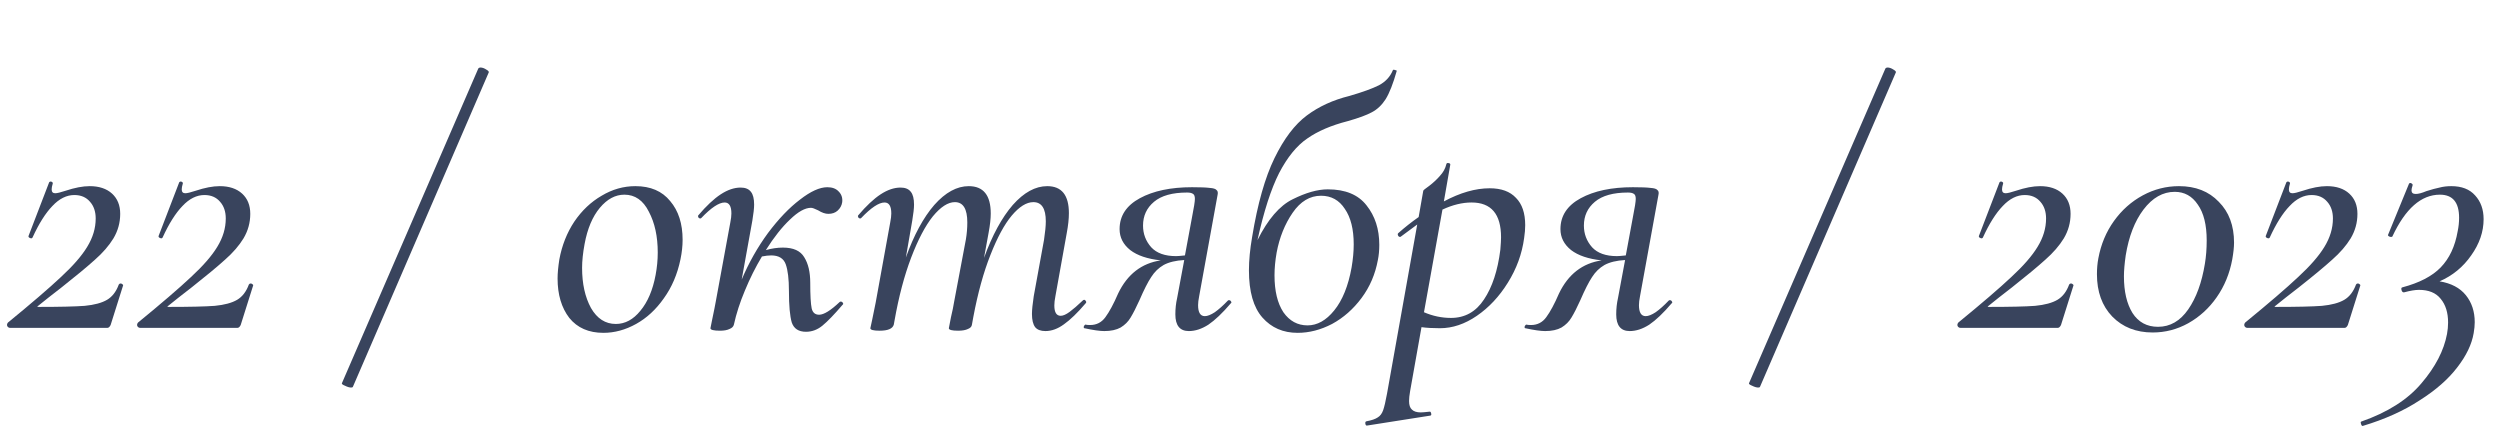 <?xml version="1.0" encoding="UTF-8"?> <svg xmlns="http://www.w3.org/2000/svg" width="183" height="32" viewBox="0 0 183 32" fill="none"> <path d="M0.583 23.61C2.299 22.206 3.59 21.097 4.457 20.282C5.341 19.467 5.982 18.731 6.381 18.072C6.797 17.396 7.005 16.703 7.005 15.992C7.005 15.489 6.866 15.082 6.589 14.77C6.311 14.441 5.93 14.276 5.445 14.276C4.873 14.276 4.335 14.545 3.833 15.082C3.33 15.602 2.845 16.373 2.377 17.396C2.342 17.431 2.316 17.448 2.299 17.448C2.247 17.448 2.195 17.431 2.143 17.396C2.091 17.361 2.073 17.318 2.091 17.266L3.599 13.34C3.633 13.305 3.668 13.288 3.703 13.288C3.755 13.288 3.798 13.305 3.833 13.34C3.867 13.375 3.876 13.409 3.859 13.444C3.807 13.617 3.781 13.756 3.781 13.86C3.781 14.051 3.867 14.146 4.041 14.146C4.179 14.146 4.431 14.085 4.795 13.964C5.471 13.739 6.06 13.626 6.563 13.626C7.256 13.626 7.802 13.808 8.201 14.172C8.599 14.536 8.799 15.03 8.799 15.654C8.799 16.295 8.634 16.893 8.305 17.448C7.975 17.985 7.525 18.505 6.953 19.008C6.398 19.511 5.583 20.187 4.509 21.036C3.833 21.556 3.261 22.007 2.793 22.388C2.741 22.405 2.723 22.423 2.741 22.44C2.758 22.457 2.784 22.466 2.819 22.466C4.361 22.466 5.488 22.44 6.199 22.388C6.909 22.319 7.455 22.171 7.837 21.946C8.218 21.721 8.504 21.348 8.695 20.828C8.729 20.776 8.773 20.75 8.825 20.75C8.877 20.75 8.92 20.767 8.955 20.802C9.007 20.837 9.024 20.871 9.007 20.906L8.097 23.792C8.027 23.931 7.949 24 7.863 24H0.739C0.652 24 0.583 23.957 0.531 23.87C0.496 23.783 0.513 23.697 0.583 23.61ZM10.104 23.61C11.82 22.206 13.111 21.097 13.978 20.282C14.862 19.467 15.503 18.731 15.902 18.072C16.318 17.396 16.526 16.703 16.526 15.992C16.526 15.489 16.387 15.082 16.11 14.77C15.833 14.441 15.451 14.276 14.966 14.276C14.394 14.276 13.857 14.545 13.354 15.082C12.851 15.602 12.366 16.373 11.898 17.396C11.863 17.431 11.837 17.448 11.82 17.448C11.768 17.448 11.716 17.431 11.664 17.396C11.612 17.361 11.595 17.318 11.612 17.266L13.12 13.34C13.155 13.305 13.189 13.288 13.224 13.288C13.276 13.288 13.319 13.305 13.354 13.34C13.389 13.375 13.397 13.409 13.38 13.444C13.328 13.617 13.302 13.756 13.302 13.86C13.302 14.051 13.389 14.146 13.562 14.146C13.701 14.146 13.952 14.085 14.316 13.964C14.992 13.739 15.581 13.626 16.084 13.626C16.777 13.626 17.323 13.808 17.722 14.172C18.121 14.536 18.32 15.03 18.32 15.654C18.32 16.295 18.155 16.893 17.826 17.448C17.497 17.985 17.046 18.505 16.474 19.008C15.919 19.511 15.105 20.187 14.03 21.036C13.354 21.556 12.782 22.007 12.314 22.388C12.262 22.405 12.245 22.423 12.262 22.44C12.279 22.457 12.305 22.466 12.34 22.466C13.883 22.466 15.009 22.44 15.72 22.388C16.431 22.319 16.977 22.171 17.358 21.946C17.739 21.721 18.025 21.348 18.216 20.828C18.251 20.776 18.294 20.75 18.346 20.75C18.398 20.75 18.441 20.767 18.476 20.802C18.528 20.837 18.545 20.871 18.528 20.906L17.618 23.792C17.549 23.931 17.471 24 17.384 24H10.26C10.173 24 10.104 23.957 10.052 23.87C10.017 23.783 10.035 23.697 10.104 23.61Z" fill="#39445D"></path> <path d="M25.831 28.316C25.814 28.351 25.77 28.368 25.701 28.368C25.58 28.368 25.432 28.325 25.259 28.238C25.086 28.169 25.008 28.108 25.025 28.056L35.009 5.02C35.044 4.968 35.096 4.942 35.165 4.942C35.304 4.942 35.451 4.994 35.607 5.098C35.763 5.185 35.815 5.263 35.763 5.332L25.831 28.316Z" fill="#39445D"></path> <path d="M44.169 24.364C43.094 24.364 42.262 24 41.673 23.272C41.101 22.527 40.815 21.565 40.815 20.386C40.815 20.005 40.858 19.537 40.945 18.982C41.135 17.959 41.499 17.041 42.037 16.226C42.591 15.411 43.259 14.779 44.039 14.328C44.819 13.86 45.642 13.626 46.509 13.626C47.618 13.626 48.467 13.99 49.057 14.718C49.663 15.429 49.967 16.373 49.967 17.552C49.967 18.003 49.915 18.479 49.811 18.982C49.585 20.074 49.178 21.027 48.589 21.842C48.017 22.657 47.341 23.281 46.561 23.714C45.781 24.147 44.983 24.364 44.169 24.364ZM45.079 23.714C45.755 23.714 46.353 23.393 46.873 22.752C47.41 22.111 47.783 21.235 47.991 20.126C48.095 19.571 48.147 19.025 48.147 18.488C48.147 17.309 47.93 16.313 47.497 15.498C47.081 14.666 46.483 14.25 45.703 14.25C45.044 14.25 44.446 14.571 43.909 15.212C43.371 15.853 42.999 16.737 42.791 17.864C42.669 18.523 42.609 19.103 42.609 19.606C42.609 20.767 42.825 21.747 43.259 22.544C43.709 23.324 44.316 23.714 45.079 23.714ZM61.468 22.102C61.486 22.085 61.512 22.076 61.546 22.076C61.616 22.076 61.668 22.111 61.702 22.18C61.737 22.232 61.728 22.275 61.676 22.31C61.07 23.021 60.576 23.532 60.194 23.844C59.83 24.139 59.432 24.286 58.998 24.286C58.461 24.286 58.114 24.061 57.958 23.61C57.82 23.142 57.75 22.371 57.75 21.296C57.75 20.429 57.672 19.779 57.516 19.346C57.36 18.913 57.005 18.696 56.45 18.696C56.26 18.696 56.034 18.722 55.774 18.774C55.306 19.554 54.89 20.386 54.526 21.27C54.162 22.137 53.894 22.969 53.72 23.766C53.686 23.905 53.582 24.009 53.408 24.078C53.235 24.165 53.001 24.208 52.706 24.208C52.238 24.208 52.004 24.147 52.004 24.026L52.108 23.506C52.264 22.761 52.36 22.284 52.394 22.076L53.46 16.278C53.512 16.018 53.538 15.801 53.538 15.628C53.538 15.091 53.374 14.822 53.044 14.822C52.628 14.822 52.056 15.203 51.328 15.966C51.311 15.983 51.285 15.992 51.25 15.992C51.198 15.992 51.155 15.966 51.12 15.914C51.086 15.845 51.086 15.793 51.12 15.758C51.71 15.065 52.256 14.553 52.758 14.224C53.261 13.895 53.746 13.73 54.214 13.73C54.561 13.73 54.812 13.834 54.968 14.042C55.124 14.233 55.202 14.545 55.202 14.978C55.202 15.238 55.159 15.628 55.072 16.148L54.292 20.464C54.812 19.233 55.454 18.098 56.216 17.058C56.996 16.018 57.776 15.203 58.556 14.614C59.336 14.007 60.004 13.704 60.558 13.704C60.922 13.704 61.2 13.808 61.39 14.016C61.598 14.224 61.685 14.484 61.65 14.796C61.616 15.039 61.503 15.247 61.312 15.42C61.139 15.576 60.914 15.654 60.636 15.654C60.411 15.654 60.16 15.567 59.882 15.394C59.64 15.273 59.466 15.212 59.362 15.212C58.929 15.212 58.418 15.498 57.828 16.07C57.239 16.625 56.65 17.37 56.06 18.306C56.494 18.185 56.91 18.124 57.308 18.124C58.071 18.124 58.591 18.358 58.868 18.826C59.163 19.294 59.31 19.918 59.31 20.698C59.31 21.617 59.345 22.241 59.414 22.57C59.484 22.882 59.666 23.038 59.96 23.038C60.307 23.038 60.81 22.726 61.468 22.102ZM79.257 21.998C79.292 21.963 79.327 21.946 79.361 21.946C79.413 21.946 79.457 21.981 79.491 22.05C79.526 22.102 79.517 22.154 79.465 22.206C78.876 22.899 78.347 23.411 77.879 23.74C77.429 24.069 76.978 24.234 76.527 24.234C76.181 24.234 75.929 24.139 75.773 23.948C75.617 23.74 75.539 23.419 75.539 22.986C75.539 22.691 75.583 22.258 75.669 21.686L76.423 17.552C76.51 16.98 76.553 16.529 76.553 16.2C76.553 15.264 76.25 14.796 75.643 14.796C75.141 14.796 74.612 15.125 74.057 15.784C73.52 16.425 73 17.387 72.497 18.67C71.995 19.935 71.579 21.443 71.249 23.194L71.145 23.766C71.128 23.905 71.033 24.009 70.859 24.078C70.686 24.165 70.443 24.208 70.131 24.208C69.681 24.208 69.455 24.147 69.455 24.026C69.473 23.922 69.525 23.653 69.611 23.22C69.715 22.787 69.793 22.405 69.845 22.076L70.703 17.526C70.773 17.11 70.807 16.694 70.807 16.278C70.807 15.29 70.504 14.796 69.897 14.796C69.395 14.796 68.857 15.143 68.285 15.836C67.731 16.529 67.202 17.535 66.699 18.852C66.197 20.169 65.789 21.712 65.477 23.48L65.425 23.766C65.339 24.061 64.992 24.208 64.385 24.208C63.935 24.208 63.709 24.147 63.709 24.026L63.839 23.428L64.099 22.154L65.165 16.278C65.217 16.018 65.243 15.801 65.243 15.628C65.243 15.091 65.079 14.822 64.749 14.822C64.333 14.822 63.761 15.203 63.033 15.966C63.016 15.983 62.99 15.992 62.955 15.992C62.903 15.992 62.86 15.966 62.825 15.914C62.791 15.845 62.791 15.793 62.825 15.758C63.415 15.065 63.961 14.553 64.463 14.224C64.966 13.895 65.451 13.73 65.919 13.73C66.266 13.73 66.517 13.834 66.673 14.042C66.829 14.233 66.907 14.545 66.907 14.978C66.907 15.238 66.864 15.628 66.777 16.148L66.309 18.852C66.899 17.205 67.592 15.923 68.389 15.004C69.204 14.085 70.045 13.626 70.911 13.626C71.986 13.626 72.523 14.293 72.523 15.628C72.523 16.009 72.471 16.477 72.367 17.032L72.029 18.878C72.636 17.214 73.338 15.923 74.135 15.004C74.95 14.085 75.791 13.626 76.657 13.626C77.715 13.626 78.243 14.285 78.243 15.602C78.243 16.018 78.191 16.503 78.087 17.058L77.255 21.686C77.203 21.946 77.177 22.171 77.177 22.362C77.177 22.865 77.333 23.116 77.645 23.116C77.819 23.116 78.035 23.021 78.295 22.83C78.555 22.639 78.876 22.362 79.257 21.998ZM89.884 21.998C89.901 21.981 89.927 21.972 89.962 21.972C90.031 21.972 90.083 22.007 90.118 22.076C90.152 22.128 90.144 22.171 90.092 22.206C89.485 22.917 88.939 23.437 88.454 23.766C87.968 24.078 87.492 24.234 87.024 24.234C86.365 24.234 86.036 23.827 86.036 23.012C86.036 22.596 86.079 22.197 86.166 21.816L86.686 19.034C86.062 19.069 85.559 19.19 85.178 19.398C84.814 19.606 84.51 19.901 84.268 20.282C84.025 20.646 83.739 21.209 83.41 21.972C83.167 22.509 82.95 22.934 82.76 23.246C82.586 23.541 82.344 23.783 82.032 23.974C81.72 24.147 81.321 24.234 80.836 24.234C80.506 24.234 80.021 24.165 79.38 24.026C79.345 24.026 79.328 24 79.328 23.948C79.328 23.896 79.345 23.853 79.38 23.818C79.414 23.766 79.449 23.749 79.484 23.766C79.553 23.783 79.657 23.792 79.796 23.792C80.264 23.792 80.636 23.601 80.914 23.22C81.208 22.821 81.52 22.241 81.85 21.478C82.526 20.074 83.566 19.268 84.97 19.06C83.999 18.956 83.254 18.705 82.734 18.306C82.214 17.89 81.954 17.379 81.954 16.772C81.954 15.801 82.448 15.047 83.436 14.51C84.424 13.973 85.698 13.704 87.258 13.704C87.864 13.704 88.298 13.721 88.558 13.756C88.818 13.773 88.982 13.825 89.052 13.912C89.138 13.981 89.164 14.094 89.13 14.25L87.778 21.686C87.726 21.946 87.7 22.163 87.7 22.336C87.7 22.873 87.864 23.142 88.194 23.142C88.384 23.142 88.627 23.047 88.922 22.856C89.216 22.648 89.537 22.362 89.884 21.998ZM87.258 15.888C87.396 15.195 87.466 14.753 87.466 14.562C87.466 14.371 87.422 14.25 87.336 14.198C87.249 14.129 87.102 14.094 86.894 14.094C85.819 14.094 85.013 14.319 84.476 14.77C83.938 15.221 83.67 15.801 83.67 16.512C83.67 17.119 83.869 17.647 84.268 18.098C84.666 18.531 85.273 18.748 86.088 18.748C86.209 18.748 86.426 18.731 86.738 18.696L87.258 15.888ZM101.952 5.15C101.969 5.098 102.021 5.089 102.108 5.124C102.212 5.141 102.255 5.167 102.238 5.202C101.978 6.121 101.709 6.805 101.432 7.256C101.155 7.689 100.817 8.01 100.418 8.218C100.037 8.426 99.447 8.643 98.65 8.868C97.436 9.18 96.448 9.605 95.686 10.142C94.923 10.662 94.239 11.503 93.632 12.664C93.043 13.825 92.514 15.463 92.046 17.578C92.808 16.053 93.666 15.056 94.62 14.588C95.591 14.103 96.448 13.86 97.194 13.86C98.477 13.86 99.421 14.25 100.028 15.03C100.652 15.81 100.964 16.772 100.964 17.916C100.964 18.332 100.929 18.705 100.86 19.034C100.669 20.074 100.271 21.001 99.664 21.816C99.057 22.631 98.338 23.263 97.506 23.714C96.674 24.147 95.833 24.364 94.984 24.364C93.927 24.364 93.069 23.991 92.41 23.246C91.751 22.501 91.422 21.348 91.422 19.788C91.422 19.06 91.5 18.245 91.656 17.344C92.055 14.917 92.6 12.993 93.294 11.572C93.987 10.151 94.776 9.111 95.66 8.452C96.544 7.793 97.584 7.317 98.78 7.022C99.733 6.745 100.453 6.485 100.938 6.242C101.423 5.982 101.761 5.618 101.952 5.15ZM93.45 18.488C93.346 19.077 93.294 19.632 93.294 20.152C93.294 21.296 93.51 22.197 93.944 22.856C94.394 23.497 94.984 23.818 95.712 23.818C96.422 23.818 97.073 23.454 97.662 22.726C98.269 21.981 98.693 20.932 98.936 19.58C99.04 18.973 99.092 18.41 99.092 17.89C99.092 16.781 98.875 15.914 98.442 15.29C98.026 14.649 97.445 14.328 96.7 14.328C95.885 14.328 95.192 14.744 94.62 15.576C94.048 16.408 93.658 17.379 93.45 18.488ZM109.045 13.782C109.894 13.782 110.535 14.016 110.969 14.484C111.419 14.935 111.645 15.602 111.645 16.486C111.645 16.763 111.619 17.075 111.567 17.422C111.411 18.583 111.012 19.675 110.371 20.698C109.747 21.703 108.993 22.509 108.109 23.116C107.225 23.723 106.323 24.026 105.405 24.026C104.867 24.026 104.417 24 104.053 23.948L103.221 28.628C103.169 28.923 103.143 29.165 103.143 29.356C103.143 29.651 103.212 29.859 103.351 29.98C103.489 30.119 103.706 30.188 104.001 30.188C104.105 30.188 104.313 30.171 104.625 30.136C104.694 30.119 104.737 30.153 104.755 30.24C104.789 30.344 104.772 30.405 104.703 30.422L100.075 31.15C100.005 31.167 99.962 31.124 99.945 31.02C99.927 30.916 99.953 30.855 100.023 30.838C100.404 30.769 100.681 30.673 100.855 30.552C101.028 30.448 101.158 30.275 101.245 30.032C101.331 29.789 101.427 29.382 101.531 28.81L103.741 16.434C103.637 16.503 103.238 16.798 102.545 17.318L102.493 17.344C102.423 17.344 102.371 17.309 102.337 17.24C102.302 17.153 102.311 17.093 102.363 17.058C102.831 16.642 103.325 16.252 103.845 15.888L104.183 13.964C104.183 13.929 104.33 13.808 104.625 13.6C104.919 13.375 105.179 13.132 105.405 12.872C105.647 12.612 105.803 12.326 105.873 12.014C105.89 11.945 105.942 11.919 106.029 11.936C106.133 11.953 106.176 11.997 106.159 12.066L105.691 14.744C106.887 14.103 108.005 13.782 109.045 13.782ZM109.825 18.28C109.859 17.864 109.877 17.561 109.877 17.37C109.877 15.671 109.157 14.822 107.719 14.822C107.043 14.822 106.332 14.995 105.587 15.342L104.235 22.856C104.876 23.133 105.535 23.272 106.211 23.272C107.233 23.272 108.039 22.821 108.629 21.92C109.235 21.019 109.634 19.805 109.825 18.28ZM122.155 21.998C122.173 21.981 122.199 21.972 122.233 21.972C122.303 21.972 122.355 22.007 122.389 22.076C122.424 22.128 122.415 22.171 122.363 22.206C121.757 22.917 121.211 23.437 120.725 23.766C120.24 24.078 119.763 24.234 119.295 24.234C118.637 24.234 118.307 23.827 118.307 23.012C118.307 22.596 118.351 22.197 118.437 21.816L118.957 19.034C118.333 19.069 117.831 19.19 117.449 19.398C117.085 19.606 116.782 19.901 116.539 20.282C116.297 20.646 116.011 21.209 115.681 21.972C115.439 22.509 115.222 22.934 115.031 23.246C114.858 23.541 114.615 23.783 114.303 23.974C113.991 24.147 113.593 24.234 113.107 24.234C112.778 24.234 112.293 24.165 111.651 24.026C111.617 24.026 111.599 24 111.599 23.948C111.599 23.896 111.617 23.853 111.651 23.818C111.686 23.766 111.721 23.749 111.755 23.766C111.825 23.783 111.929 23.792 112.067 23.792C112.535 23.792 112.908 23.601 113.185 23.22C113.48 22.821 113.792 22.241 114.121 21.478C114.797 20.074 115.837 19.268 117.241 19.06C116.271 18.956 115.525 18.705 115.005 18.306C114.485 17.89 114.225 17.379 114.225 16.772C114.225 15.801 114.719 15.047 115.707 14.51C116.695 13.973 117.969 13.704 119.529 13.704C120.136 13.704 120.569 13.721 120.829 13.756C121.089 13.773 121.254 13.825 121.323 13.912C121.41 13.981 121.436 14.094 121.401 14.25L120.049 21.686C119.997 21.946 119.971 22.163 119.971 22.336C119.971 22.873 120.136 23.142 120.465 23.142C120.656 23.142 120.899 23.047 121.193 22.856C121.488 22.648 121.809 22.362 122.155 21.998ZM119.529 15.888C119.668 15.195 119.737 14.753 119.737 14.562C119.737 14.371 119.694 14.25 119.607 14.198C119.521 14.129 119.373 14.094 119.165 14.094C118.091 14.094 117.285 14.319 116.747 14.77C116.21 15.221 115.941 15.801 115.941 16.512C115.941 17.119 116.141 17.647 116.539 18.098C116.938 18.531 117.545 18.748 118.359 18.748C118.481 18.748 118.697 18.731 119.009 18.696L119.529 15.888Z" fill="#39445D"></path> <path d="M128.831 28.316C128.814 28.351 128.77 28.368 128.701 28.368C128.58 28.368 128.432 28.325 128.259 28.238C128.086 28.169 128.008 28.108 128.025 28.056L138.009 5.02C138.044 4.968 138.096 4.942 138.165 4.942C138.304 4.942 138.451 4.994 138.607 5.098C138.763 5.185 138.815 5.263 138.763 5.332L128.831 28.316Z" fill="#39445D"></path> <path d="M143.35 23.61C145.066 22.206 146.357 21.097 147.224 20.282C148.108 19.467 148.749 18.731 149.148 18.072C149.564 17.396 149.772 16.703 149.772 15.992C149.772 15.489 149.633 15.082 149.356 14.77C149.079 14.441 148.697 14.276 148.212 14.276C147.64 14.276 147.103 14.545 146.6 15.082C146.097 15.602 145.612 16.373 145.144 17.396C145.109 17.431 145.083 17.448 145.066 17.448C145.014 17.448 144.962 17.431 144.91 17.396C144.858 17.361 144.841 17.318 144.858 17.266L146.366 13.34C146.401 13.305 146.435 13.288 146.47 13.288C146.522 13.288 146.565 13.305 146.6 13.34C146.635 13.375 146.643 13.409 146.626 13.444C146.574 13.617 146.548 13.756 146.548 13.86C146.548 14.051 146.635 14.146 146.808 14.146C146.947 14.146 147.198 14.085 147.562 13.964C148.238 13.739 148.827 13.626 149.33 13.626C150.023 13.626 150.569 13.808 150.968 14.172C151.367 14.536 151.566 15.03 151.566 15.654C151.566 16.295 151.401 16.893 151.072 17.448C150.743 17.985 150.292 18.505 149.72 19.008C149.165 19.511 148.351 20.187 147.276 21.036C146.6 21.556 146.028 22.007 145.56 22.388C145.508 22.405 145.491 22.423 145.508 22.44C145.525 22.457 145.551 22.466 145.586 22.466C147.129 22.466 148.255 22.44 148.966 22.388C149.677 22.319 150.223 22.171 150.604 21.946C150.985 21.721 151.271 21.348 151.462 20.828C151.497 20.776 151.54 20.75 151.592 20.75C151.644 20.75 151.687 20.767 151.722 20.802C151.774 20.837 151.791 20.871 151.774 20.906L150.864 23.792C150.795 23.931 150.717 24 150.63 24H143.506C143.419 24 143.35 23.957 143.298 23.87C143.263 23.783 143.281 23.697 143.35 23.61ZM157.578 24.338C156.364 24.338 155.376 23.948 154.614 23.168C153.868 22.388 153.496 21.357 153.496 20.074C153.496 19.658 153.53 19.268 153.6 18.904C153.79 17.881 154.172 16.971 154.744 16.174C155.316 15.377 156.018 14.753 156.85 14.302C157.682 13.851 158.566 13.626 159.502 13.626C160.715 13.626 161.686 14.007 162.414 14.77C163.159 15.515 163.532 16.512 163.532 17.76C163.532 18.089 163.488 18.497 163.402 18.982C163.211 20.022 162.83 20.949 162.258 21.764C161.703 22.561 161.01 23.194 160.178 23.662C159.363 24.113 158.496 24.338 157.578 24.338ZM157.968 23.922C158.852 23.922 159.588 23.497 160.178 22.648C160.767 21.799 161.174 20.681 161.4 19.294C161.486 18.774 161.53 18.211 161.53 17.604C161.53 16.46 161.313 15.585 160.88 14.978C160.464 14.354 159.9 14.042 159.19 14.042C158.323 14.042 157.56 14.475 156.902 15.342C156.26 16.191 155.827 17.309 155.602 18.696C155.515 19.303 155.472 19.814 155.472 20.23C155.472 21.339 155.68 22.232 156.096 22.908C156.529 23.584 157.153 23.922 157.968 23.922ZM164.348 23.61C166.064 22.206 167.355 21.097 168.222 20.282C169.106 19.467 169.747 18.731 170.146 18.072C170.562 17.396 170.77 16.703 170.77 15.992C170.77 15.489 170.631 15.082 170.354 14.77C170.077 14.441 169.695 14.276 169.21 14.276C168.638 14.276 168.101 14.545 167.598 15.082C167.095 15.602 166.61 16.373 166.142 17.396C166.107 17.431 166.081 17.448 166.064 17.448C166.012 17.448 165.96 17.431 165.908 17.396C165.856 17.361 165.839 17.318 165.856 17.266L167.364 13.34C167.399 13.305 167.433 13.288 167.468 13.288C167.52 13.288 167.563 13.305 167.598 13.34C167.633 13.375 167.641 13.409 167.624 13.444C167.572 13.617 167.546 13.756 167.546 13.86C167.546 14.051 167.633 14.146 167.806 14.146C167.945 14.146 168.196 14.085 168.56 13.964C169.236 13.739 169.825 13.626 170.328 13.626C171.021 13.626 171.567 13.808 171.966 14.172C172.365 14.536 172.564 15.03 172.564 15.654C172.564 16.295 172.399 16.893 172.07 17.448C171.741 17.985 171.29 18.505 170.718 19.008C170.163 19.511 169.349 20.187 168.274 21.036C167.598 21.556 167.026 22.007 166.558 22.388C166.506 22.405 166.489 22.423 166.506 22.44C166.523 22.457 166.549 22.466 166.584 22.466C168.127 22.466 169.253 22.44 169.964 22.388C170.675 22.319 171.221 22.171 171.602 21.946C171.983 21.721 172.269 21.348 172.46 20.828C172.495 20.776 172.538 20.75 172.59 20.75C172.642 20.75 172.685 20.767 172.72 20.802C172.772 20.837 172.789 20.871 172.772 20.906L171.862 23.792C171.793 23.931 171.715 24 171.628 24H164.504C164.417 24 164.348 23.957 164.296 23.87C164.261 23.783 164.279 23.697 164.348 23.61ZM181.8 16.044C181.8 16.963 181.496 17.847 180.89 18.696C180.3 19.545 179.529 20.178 178.576 20.594C179.425 20.733 180.066 21.071 180.5 21.608C180.933 22.145 181.15 22.804 181.15 23.584C181.15 23.827 181.124 24.095 181.072 24.39C180.933 25.205 180.534 26.037 179.876 26.886C179.217 27.753 178.298 28.559 177.12 29.304C175.958 30.067 174.572 30.691 172.96 31.176C172.908 31.193 172.864 31.15 172.83 31.046C172.795 30.959 172.795 30.899 172.83 30.864C174.771 30.188 176.244 29.252 177.25 28.056C178.272 26.86 178.896 25.655 179.122 24.442C179.174 24.165 179.2 23.887 179.2 23.61C179.2 22.882 179.018 22.301 178.654 21.868C178.307 21.435 177.778 21.218 177.068 21.218C176.79 21.218 176.426 21.279 175.976 21.4H175.95C175.88 21.4 175.828 21.348 175.794 21.244C175.759 21.123 175.776 21.053 175.846 21.036C177.094 20.707 178.03 20.221 178.654 19.58C179.295 18.921 179.711 18.037 179.902 16.928C179.971 16.599 180.006 16.269 180.006 15.94C180.006 14.813 179.538 14.25 178.602 14.25C177.232 14.25 176.071 15.273 175.118 17.318C175.1 17.335 175.066 17.344 175.014 17.344C174.962 17.344 174.91 17.327 174.858 17.292C174.806 17.257 174.788 17.223 174.806 17.188L176.34 13.444C176.374 13.409 176.4 13.392 176.418 13.392C176.47 13.392 176.513 13.409 176.548 13.444C176.6 13.479 176.617 13.522 176.6 13.574C176.548 13.73 176.522 13.851 176.522 13.938C176.522 14.111 176.626 14.198 176.834 14.198C177.024 14.198 177.284 14.129 177.614 13.99C177.995 13.869 178.316 13.782 178.576 13.73C178.836 13.661 179.122 13.626 179.434 13.626C180.196 13.626 180.777 13.851 181.176 14.302C181.592 14.753 181.8 15.333 181.8 16.044Z" fill="#39445D"></path> </svg> 